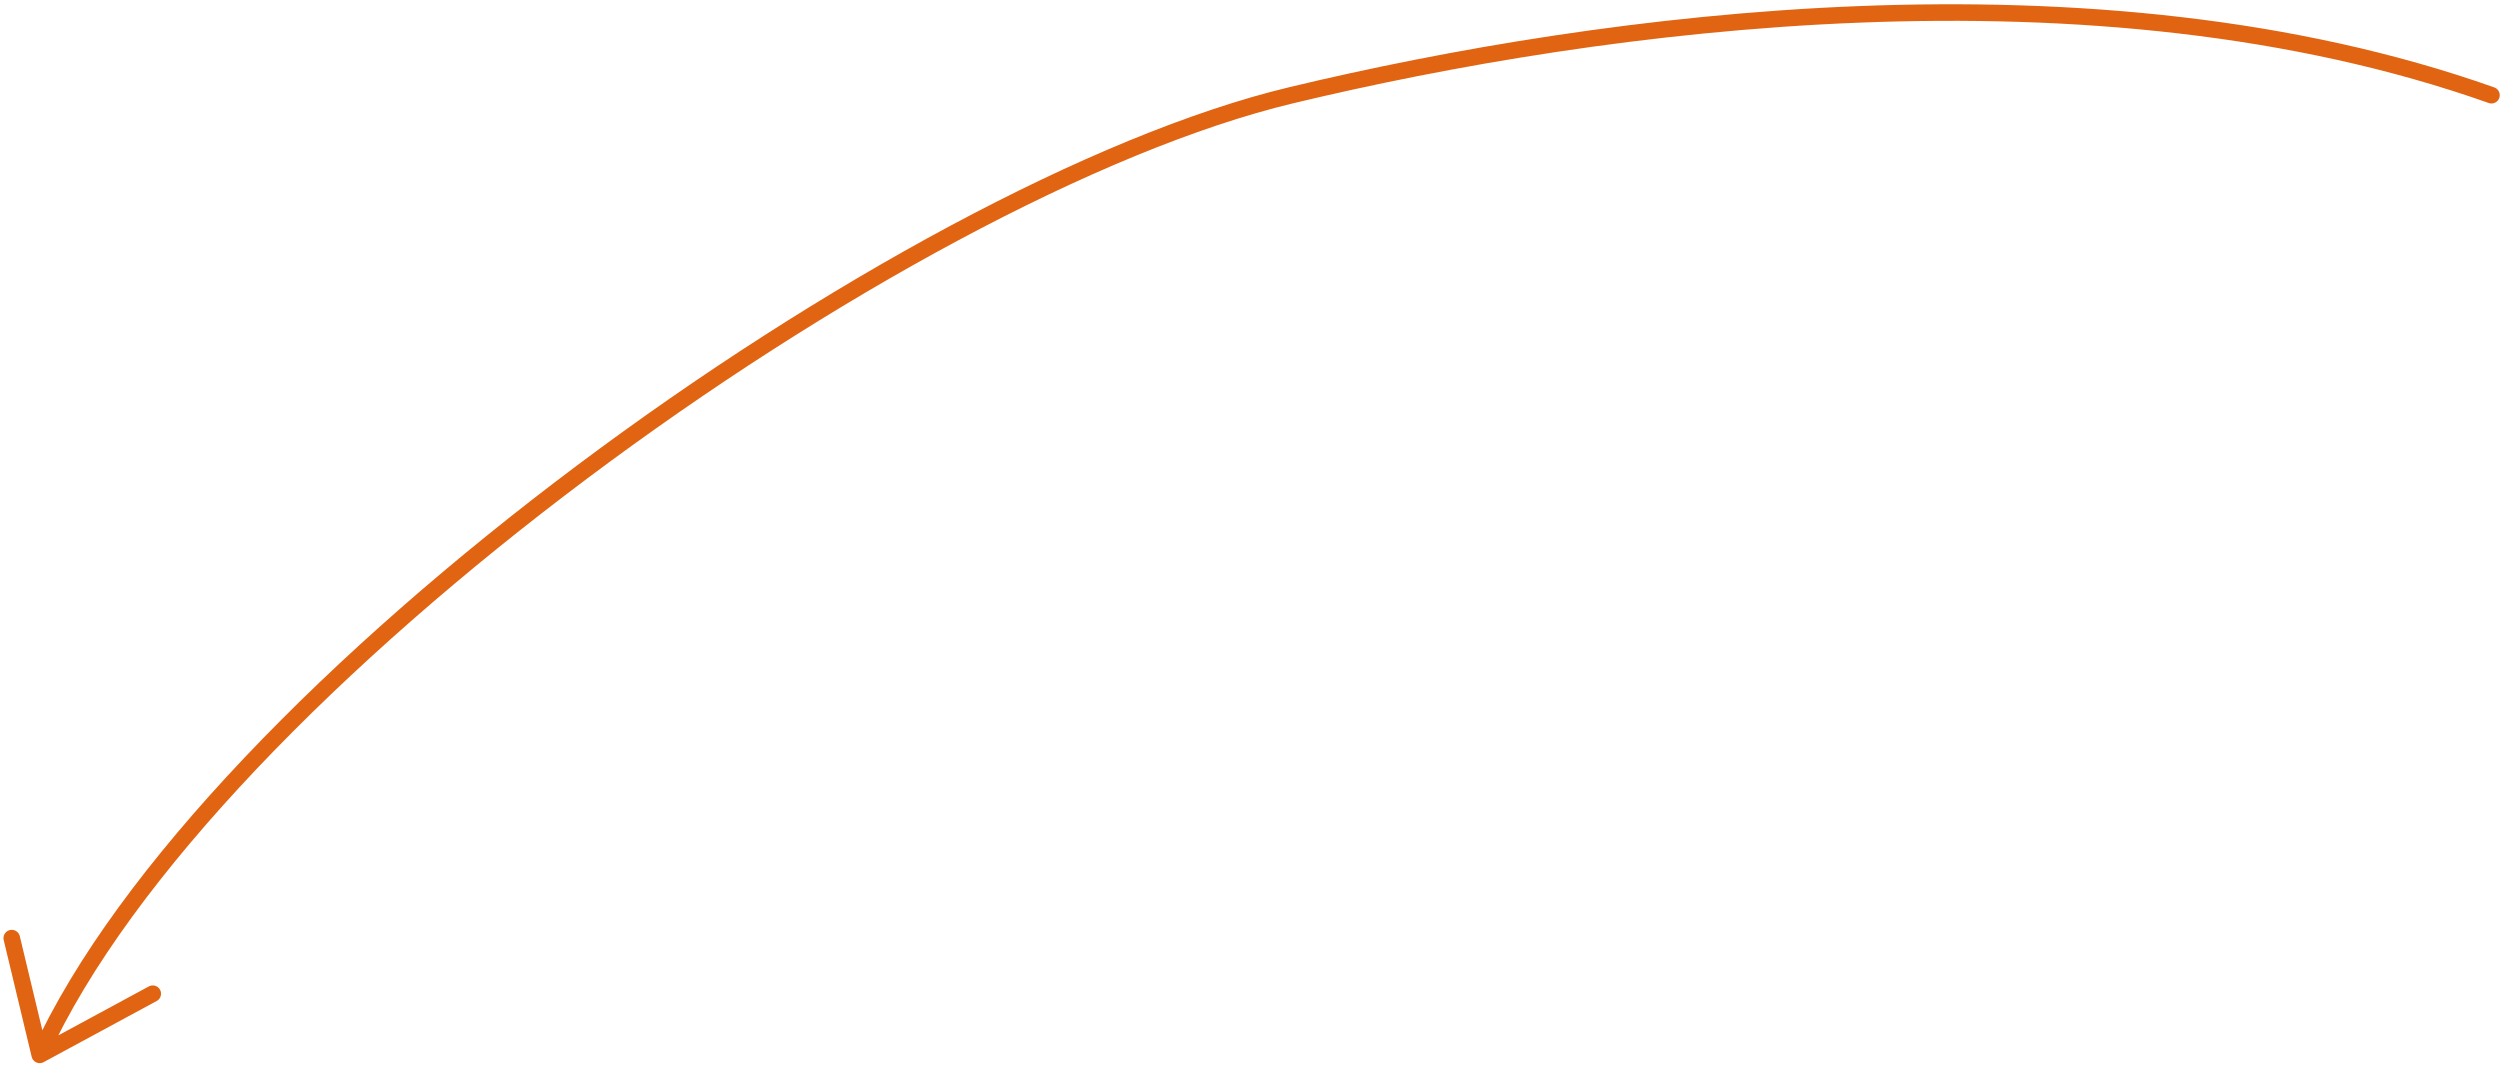 <?xml version="1.0" encoding="UTF-8"?> <svg xmlns="http://www.w3.org/2000/svg" width="302" height="129" viewBox="0 0 302 129" fill="none"> <path d="M300.97 11.5C252.97 -5.5 193.732 2.457 156 11.5C108.836 22.803 25 82.993 4.799 127.426M4.799 127.426L1.419 113.325M4.799 127.426L18.453 120.04" stroke="#E16412" stroke-width="2" stroke-linecap="round"></path> </svg> 